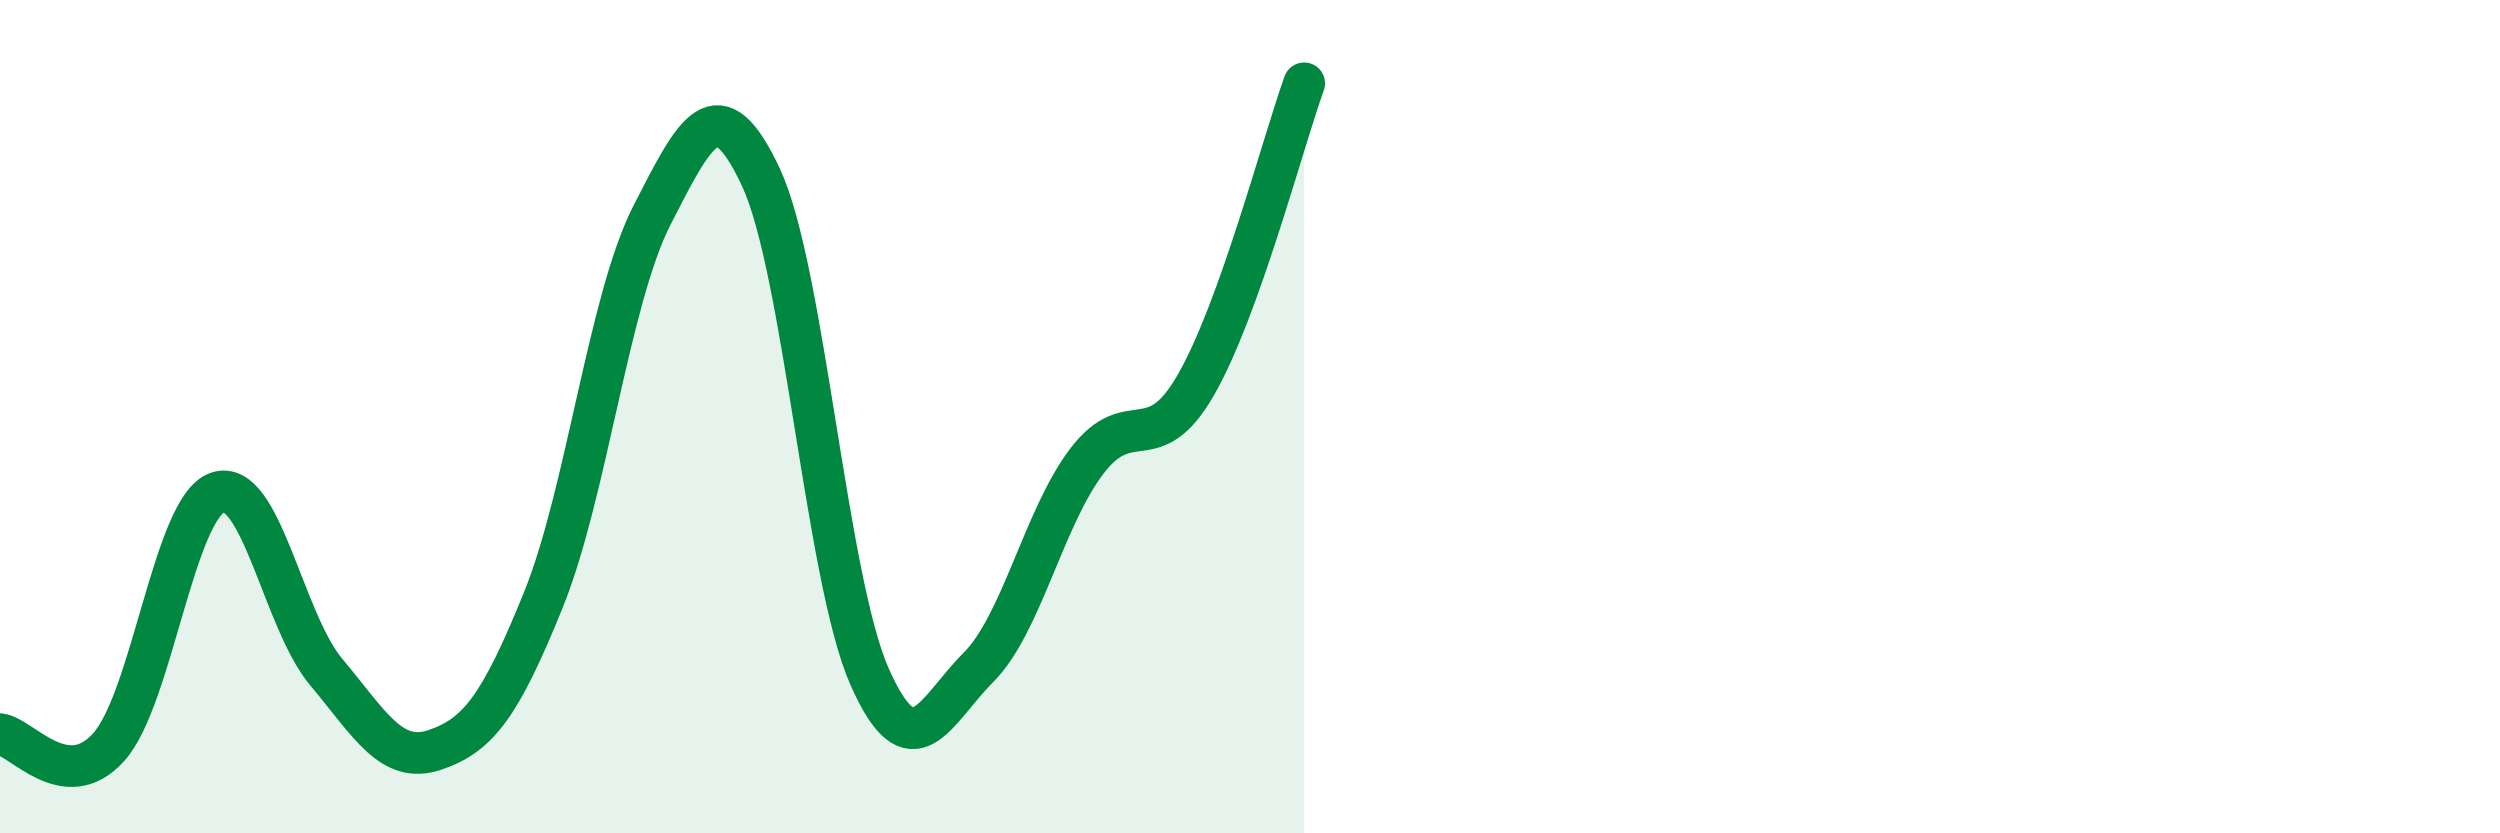 
    <svg width="60" height="20" viewBox="0 0 60 20" xmlns="http://www.w3.org/2000/svg">
      <path
        d="M 0,17.62 C 0.52,17.68 1.57,19.09 2.61,17.93 C 3.65,16.77 4.18,12.18 5.22,11.82 C 6.26,11.46 6.79,14.89 7.83,16.13 C 8.87,17.37 9.39,18.35 10.43,18 C 11.47,17.65 12,16.97 13.04,14.4 C 14.08,11.83 14.61,7.19 15.65,5.16 C 16.69,3.13 17.22,2.03 18.26,4.25 C 19.3,6.47 19.83,13.89 20.87,16.24 C 21.91,18.59 22.44,17.06 23.48,16.02 C 24.52,14.98 25.05,12.42 26.09,11.06 C 27.13,9.7 27.66,11.05 28.7,9.24 C 29.74,7.43 30.78,3.45 31.3,2L31.3 20L0 20Z"
        fill="#008740"
        opacity="0.1"
        stroke-linecap="round"
        stroke-linejoin="round"
      />
      <path
        d="M 0,17.62 C 0.52,17.68 1.57,19.09 2.61,17.93 C 3.65,16.77 4.18,12.18 5.22,11.82 C 6.26,11.46 6.79,14.89 7.83,16.13 C 8.87,17.37 9.39,18.35 10.43,18 C 11.47,17.65 12,16.97 13.04,14.4 C 14.08,11.83 14.61,7.19 15.65,5.16 C 16.69,3.13 17.22,2.03 18.26,4.25 C 19.3,6.47 19.83,13.89 20.87,16.24 C 21.91,18.59 22.44,17.06 23.48,16.02 C 24.52,14.98 25.05,12.42 26.09,11.06 C 27.13,9.7 27.66,11.05 28.7,9.24 C 29.74,7.43 30.78,3.45 31.3,2"
        stroke="#008740"
        stroke-width="1"
        fill="none"
        stroke-linecap="round"
        stroke-linejoin="round"
      />
    </svg>
  